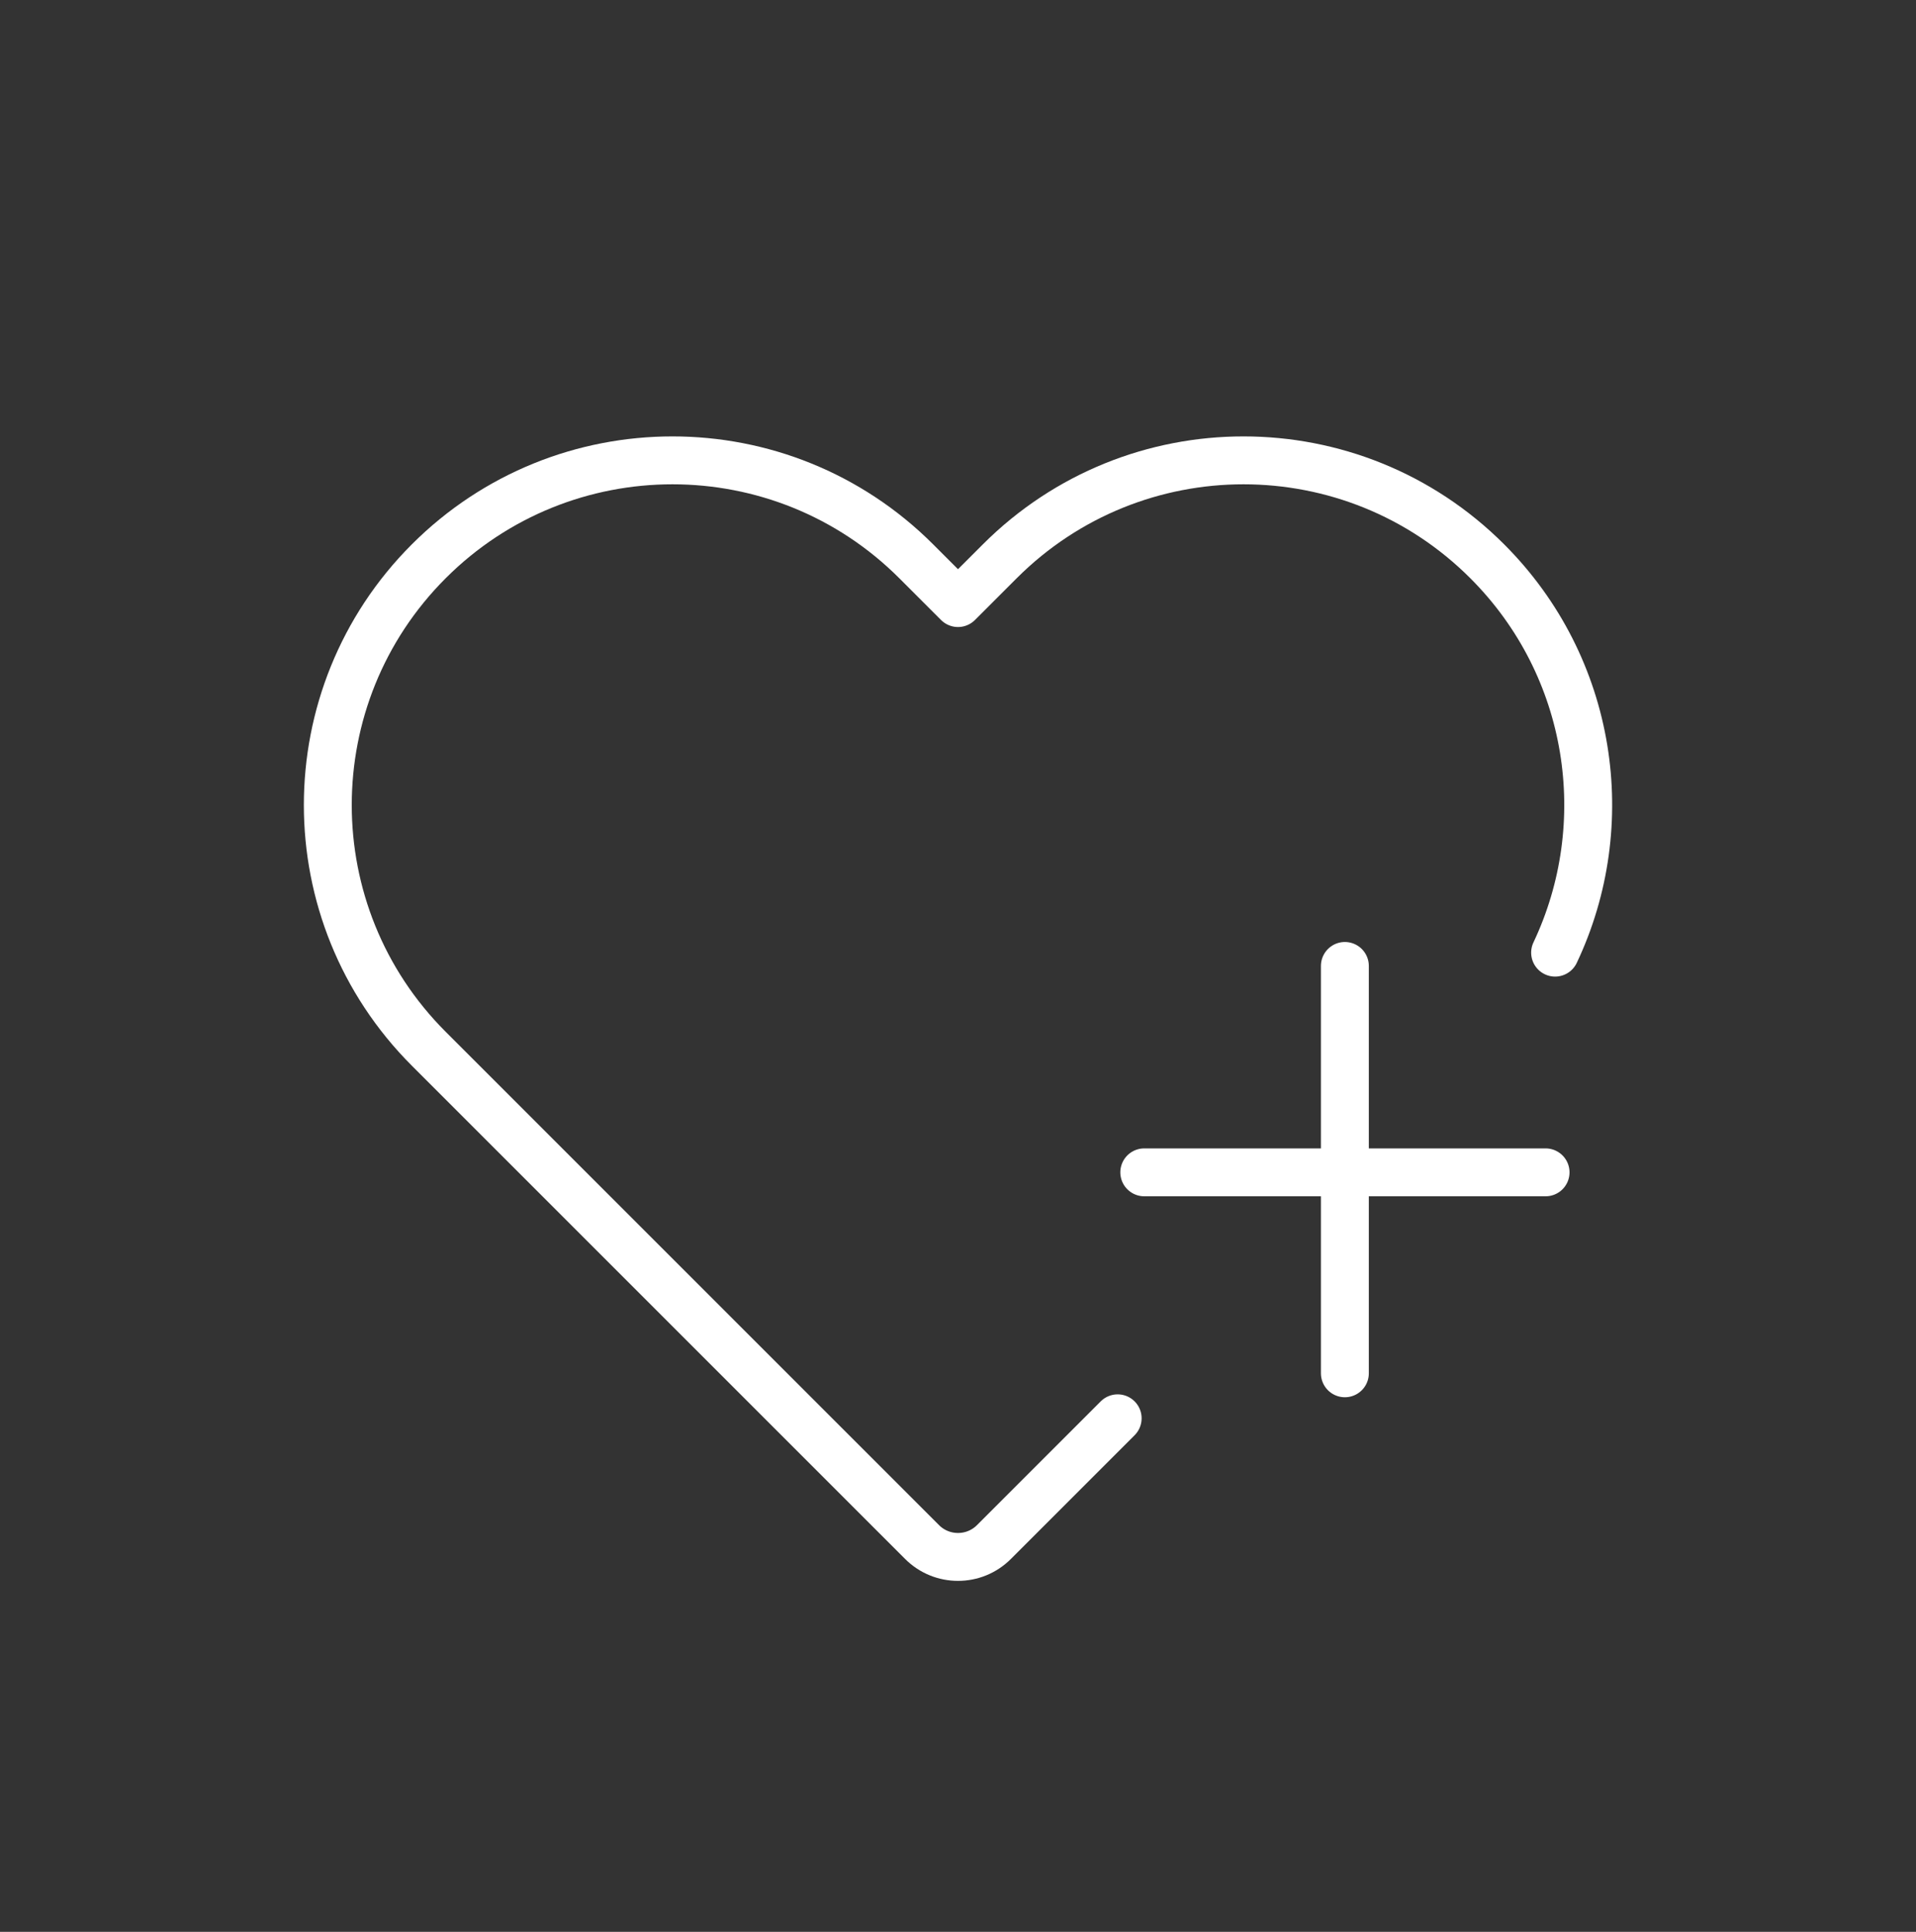 <svg width="120" height="121" viewBox="0 0 120 121" fill="none" xmlns="http://www.w3.org/2000/svg">
<rect x="0" y="0" width="120" height="121" fill="#333333" stroke="none"/>
<path d="M97.397 59.667C101.193 51.653 99.776 41.785 93.147 35.156C84.717 26.726 71.048 26.726 62.617 35.156L60 37.773L57.383 35.156C48.953 26.726 35.284 26.726 26.853 35.156C18.423 43.587 18.423 57.256 26.853 65.686L57.75 96.584C58.993 97.826 61.008 97.826 62.25 96.584L70 88.833M96.8 73.428H71.666M84.23 60.5V86.015" stroke="white" stroke-width="3" stroke-miterlimit="10" stroke-linecap="round" stroke-linejoin="round"/>
</svg>
